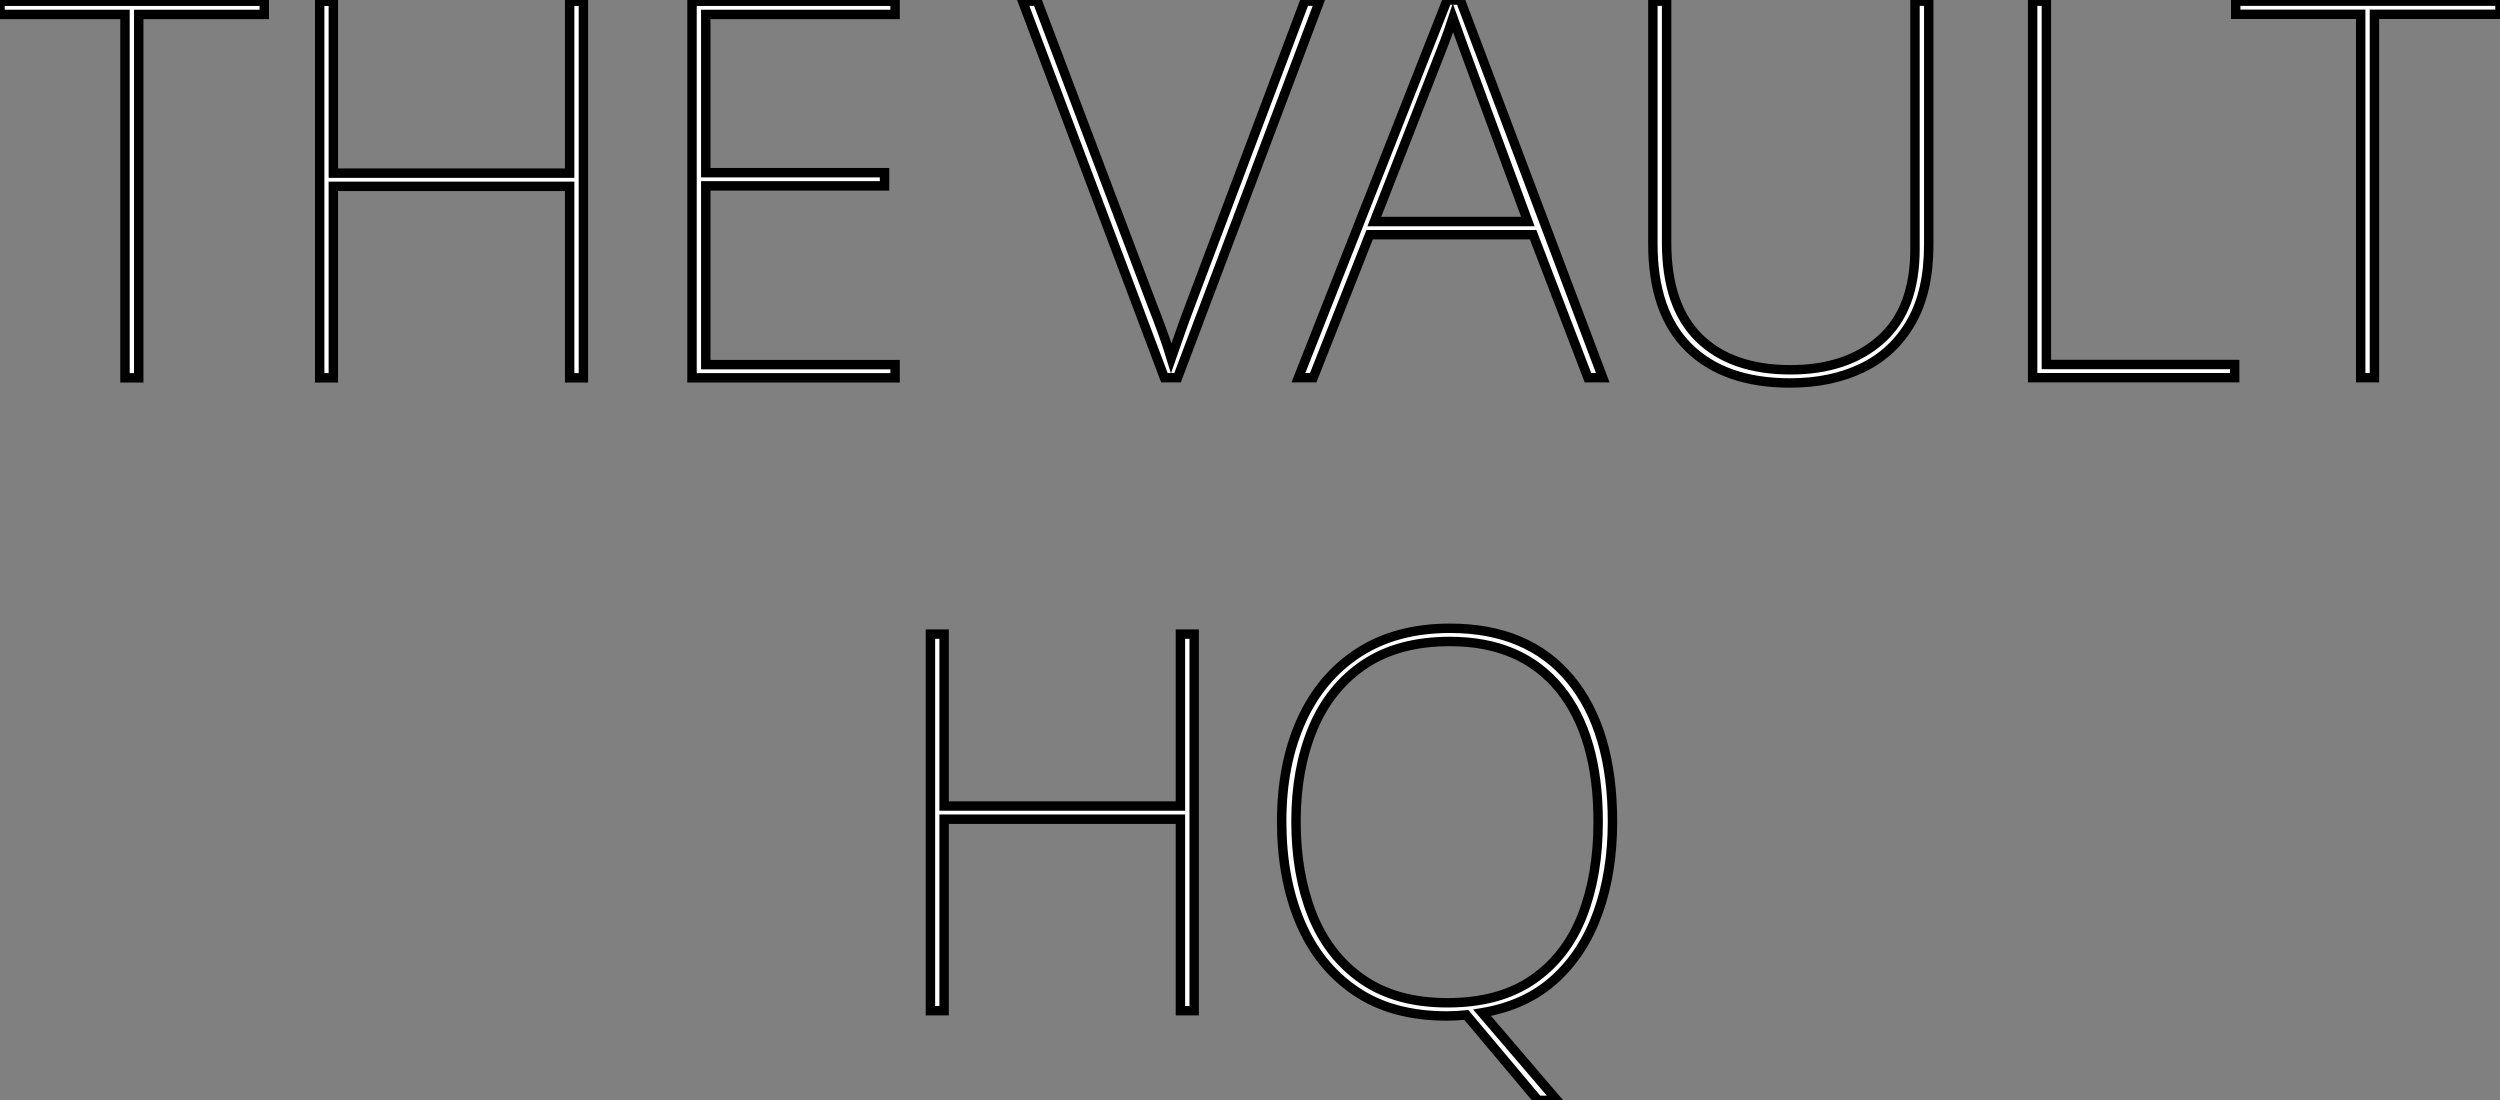 <?xml version="1.0" standalone="no"?>
<svg xmlns="http://www.w3.org/2000/svg" viewBox="-0.002 9.402 265.422 116.824"><rect x="-0.002" y="9.402" width="265.422" height="116.824" fill="#808080" stroke="none"/><path d="M14.84-38.58L14.84 0L13.38 0L13.38-38.58L0.11-38.58L0.11-39.98L28.17-39.98L28.17-38.58L14.84-38.58ZM62.05-39.98L62.05 0L60.59 0L60.59-20.33L35.50-20.33L35.50 0L34.05 0L34.05-39.98L35.50-39.98L35.50-21.73L60.59-21.73L60.59-39.98L62.05-39.98ZM95.14-1.40L95.14 0L73.58 0L73.58-39.98L95.14-39.98L95.14-38.58L75.04-38.58L75.04-21.78L94.02-21.78L94.02-20.38L75.04-20.38L75.04-1.40L95.14-1.40Z" fill="white" stroke="black" transform="translate(0 0) scale(1 1) translate(-0.112 49.515)"/><path d="M29.96-39.98L31.53-39.98L16.46 0L15.06 0L0-39.98L1.57-39.98L13.66-8.01Q14.28-6.44 14.84-4.90Q15.40-3.36 15.79-2.07L15.79-2.07Q16.24-3.36 16.72-4.73Q17.19-6.10 17.92-8.01L17.92-8.01L29.96-39.98ZM61.60 0L60.03 0L54.21-15.18L36.85-15.18L30.86 0L29.29 0L45.08-40.10L46.48-40.10L61.60 0ZM53.65-16.58L47.49-33.26Q47.15-34.22 46.70-35.42Q46.26-36.62 45.70-38.19L45.70-38.19Q45.30-36.96 44.80-35.64Q44.30-34.33 43.85-33.21L43.85-33.21L37.35-16.58L53.65-16.58ZM96.21-39.98L96.21-14.11Q96.21-9.13 94.33-5.88Q92.46-2.63 89.15-1.04Q85.85 0.56 81.48 0.56L81.48 0.56Q74.54 0.56 70.73-3.19Q66.92-6.94 66.92-14.22L66.92-14.22L66.92-39.98L68.38-39.98L68.38-14.34Q68.38-7.62 71.82-4.23Q75.26-0.84 81.54-0.84L81.54-0.84Q87.53-0.84 91.14-4.06Q94.75-7.28 94.75-13.66L94.75-13.66L94.75-39.98L96.21-39.98ZM128.69 0L107.24 0L107.24-39.98L108.70-39.98L108.70-1.40L128.69-1.40L128.69 0ZM143.53-38.58L143.53 0L142.07 0L142.07-38.58L128.80-38.58L128.80-39.98L156.86-39.98L156.86-38.58L143.53-38.58Z" fill="white" stroke="black" transform="translate(108.56 0) scale(1 1) translate(0 49.502)"/><path d="M33.77-39.98L33.77 0L32.31 0L32.31-20.33L7.22-20.33L7.22 0L5.77 0L5.77-39.98L7.22-39.98L7.22-21.73L32.31-21.73L32.31-39.98L33.77-39.98ZM78.18-20.05L78.18-20.05Q78.18-14.73 76.64-10.42Q75.10-6.10 72.04-3.33Q68.99-0.56 64.34 0.22L64.34 0.22L72.30 9.52L70.28 9.52L62.66 0.45Q62.16 0.50 61.66 0.53Q61.15 0.56 60.59 0.56L60.59 0.56Q54.77 0.56 50.88-2.10Q46.98-4.76 45.02-9.41Q43.06-14.06 43.06-20.10L43.06-20.10Q43.06-26.15 45.14-30.77Q47.21-35.39 51.21-38.00Q55.22-40.60 60.93-40.60L60.93-40.60Q69.22-40.60 73.70-35.20Q78.18-29.79 78.18-20.05ZM44.58-20.10L44.58-20.10Q44.58-14.50 46.31-10.16Q48.05-5.82 51.63-3.33Q55.22-0.84 60.65-0.84L60.65-0.84Q66.14-0.84 69.69-3.28Q73.25-5.71 74.96-10.05Q76.66-14.39 76.66-20.05L76.66-20.05Q76.66-29.18 72.58-34.19Q68.49-39.20 60.93-39.20L60.93-39.20Q55.44-39.20 51.80-36.74Q48.16-34.27 46.37-29.96Q44.58-25.65 44.58-20.10Z" fill="white" stroke="black" transform="translate(93.78 67.2) scale(1 1) translate(-0.768 49.506)"/></svg>